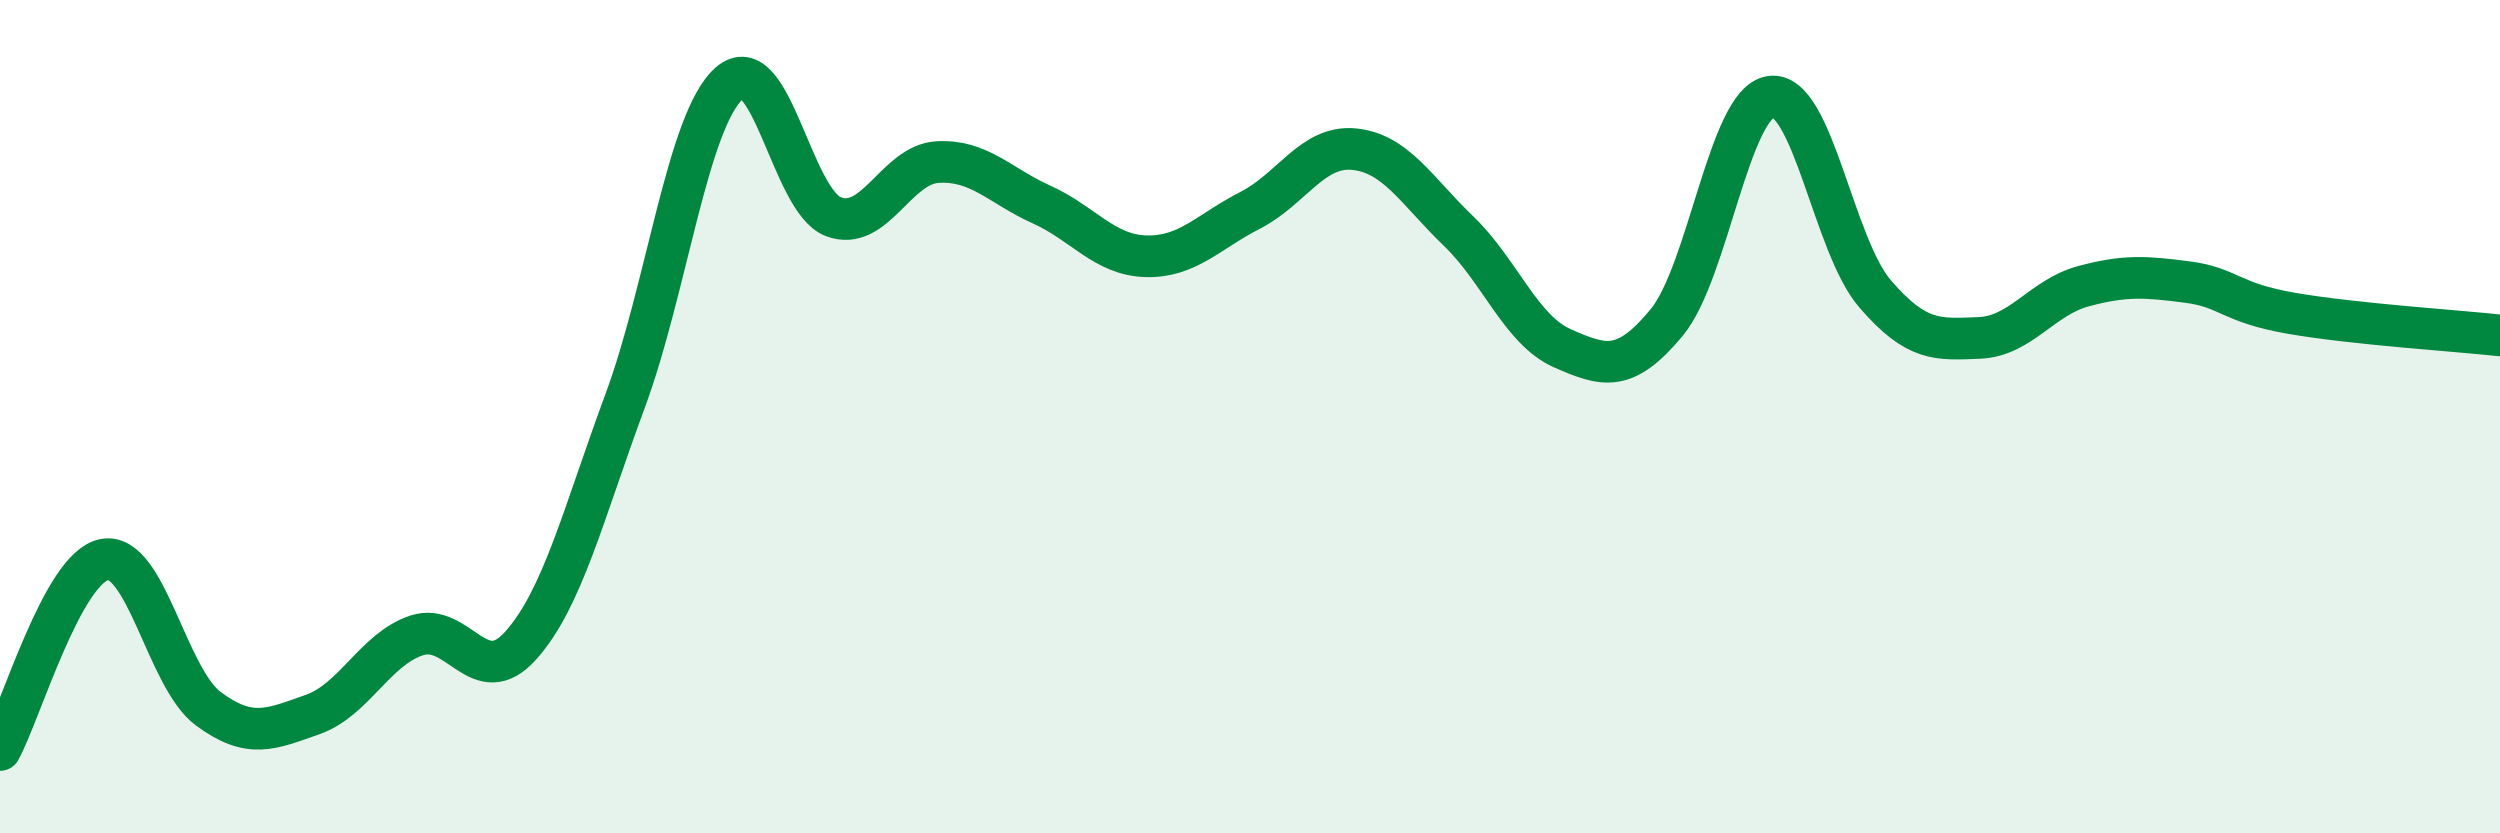 
    <svg width="60" height="20" viewBox="0 0 60 20" xmlns="http://www.w3.org/2000/svg">
      <path
        d="M 0,18 C 0.5,17.09 1.5,13.63 2.5,13.43 C 3.5,13.23 4,16.27 5,17.01 C 6,17.75 6.5,17.5 7.5,17.15 C 8.5,16.8 9,15.58 10,15.25 C 11,14.92 11.5,16.61 12.5,15.49 C 13.5,14.37 14,12.33 15,9.63 C 16,6.93 16.5,2.89 17.5,2 C 18.5,1.11 19,4.82 20,5.2 C 21,5.58 21.5,3.95 22.5,3.89 C 23.5,3.83 24,4.46 25,4.91 C 26,5.36 26.5,6.12 27.5,6.15 C 28.5,6.18 29,5.56 30,5.05 C 31,4.54 31.5,3.48 32.5,3.58 C 33.5,3.68 34,4.58 35,5.54 C 36,6.5 36.5,7.92 37.5,8.36 C 38.5,8.8 39,8.95 40,7.74 C 41,6.53 41.5,2.46 42.5,2.32 C 43.5,2.18 44,5.89 45,7.05 C 46,8.21 46.5,8.15 47.5,8.11 C 48.5,8.07 49,7.14 50,6.87 C 51,6.6 51.5,6.64 52.5,6.77 C 53.5,6.9 53.5,7.26 55,7.52 C 56.5,7.78 59,7.94 60,8.05L60 20L0 20Z"
        fill="#008740"
        opacity="0.1"
        stroke-linecap="round"
        stroke-linejoin="round"
      />
      <path
        d="M 0,18 C 0.5,17.09 1.5,13.63 2.5,13.43 C 3.5,13.23 4,16.27 5,17.01 C 6,17.75 6.5,17.5 7.5,17.15 C 8.5,16.8 9,15.58 10,15.25 C 11,14.92 11.5,16.61 12.5,15.49 C 13.5,14.37 14,12.33 15,9.63 C 16,6.93 16.5,2.89 17.5,2 C 18.5,1.11 19,4.82 20,5.2 C 21,5.58 21.5,3.95 22.5,3.89 C 23.5,3.83 24,4.46 25,4.91 C 26,5.36 26.5,6.12 27.5,6.15 C 28.5,6.18 29,5.56 30,5.05 C 31,4.54 31.5,3.48 32.5,3.58 C 33.5,3.68 34,4.58 35,5.54 C 36,6.5 36.5,7.92 37.5,8.36 C 38.5,8.8 39,8.95 40,7.74 C 41,6.53 41.5,2.46 42.5,2.32 C 43.5,2.18 44,5.89 45,7.05 C 46,8.21 46.5,8.15 47.5,8.11 C 48.5,8.07 49,7.14 50,6.87 C 51,6.6 51.5,6.64 52.5,6.77 C 53.5,6.9 53.5,7.26 55,7.52 C 56.5,7.78 59,7.94 60,8.05"
        stroke="#008740"
        stroke-width="1"
        fill="none"
        stroke-linecap="round"
        stroke-linejoin="round"
      />
    </svg>
  
